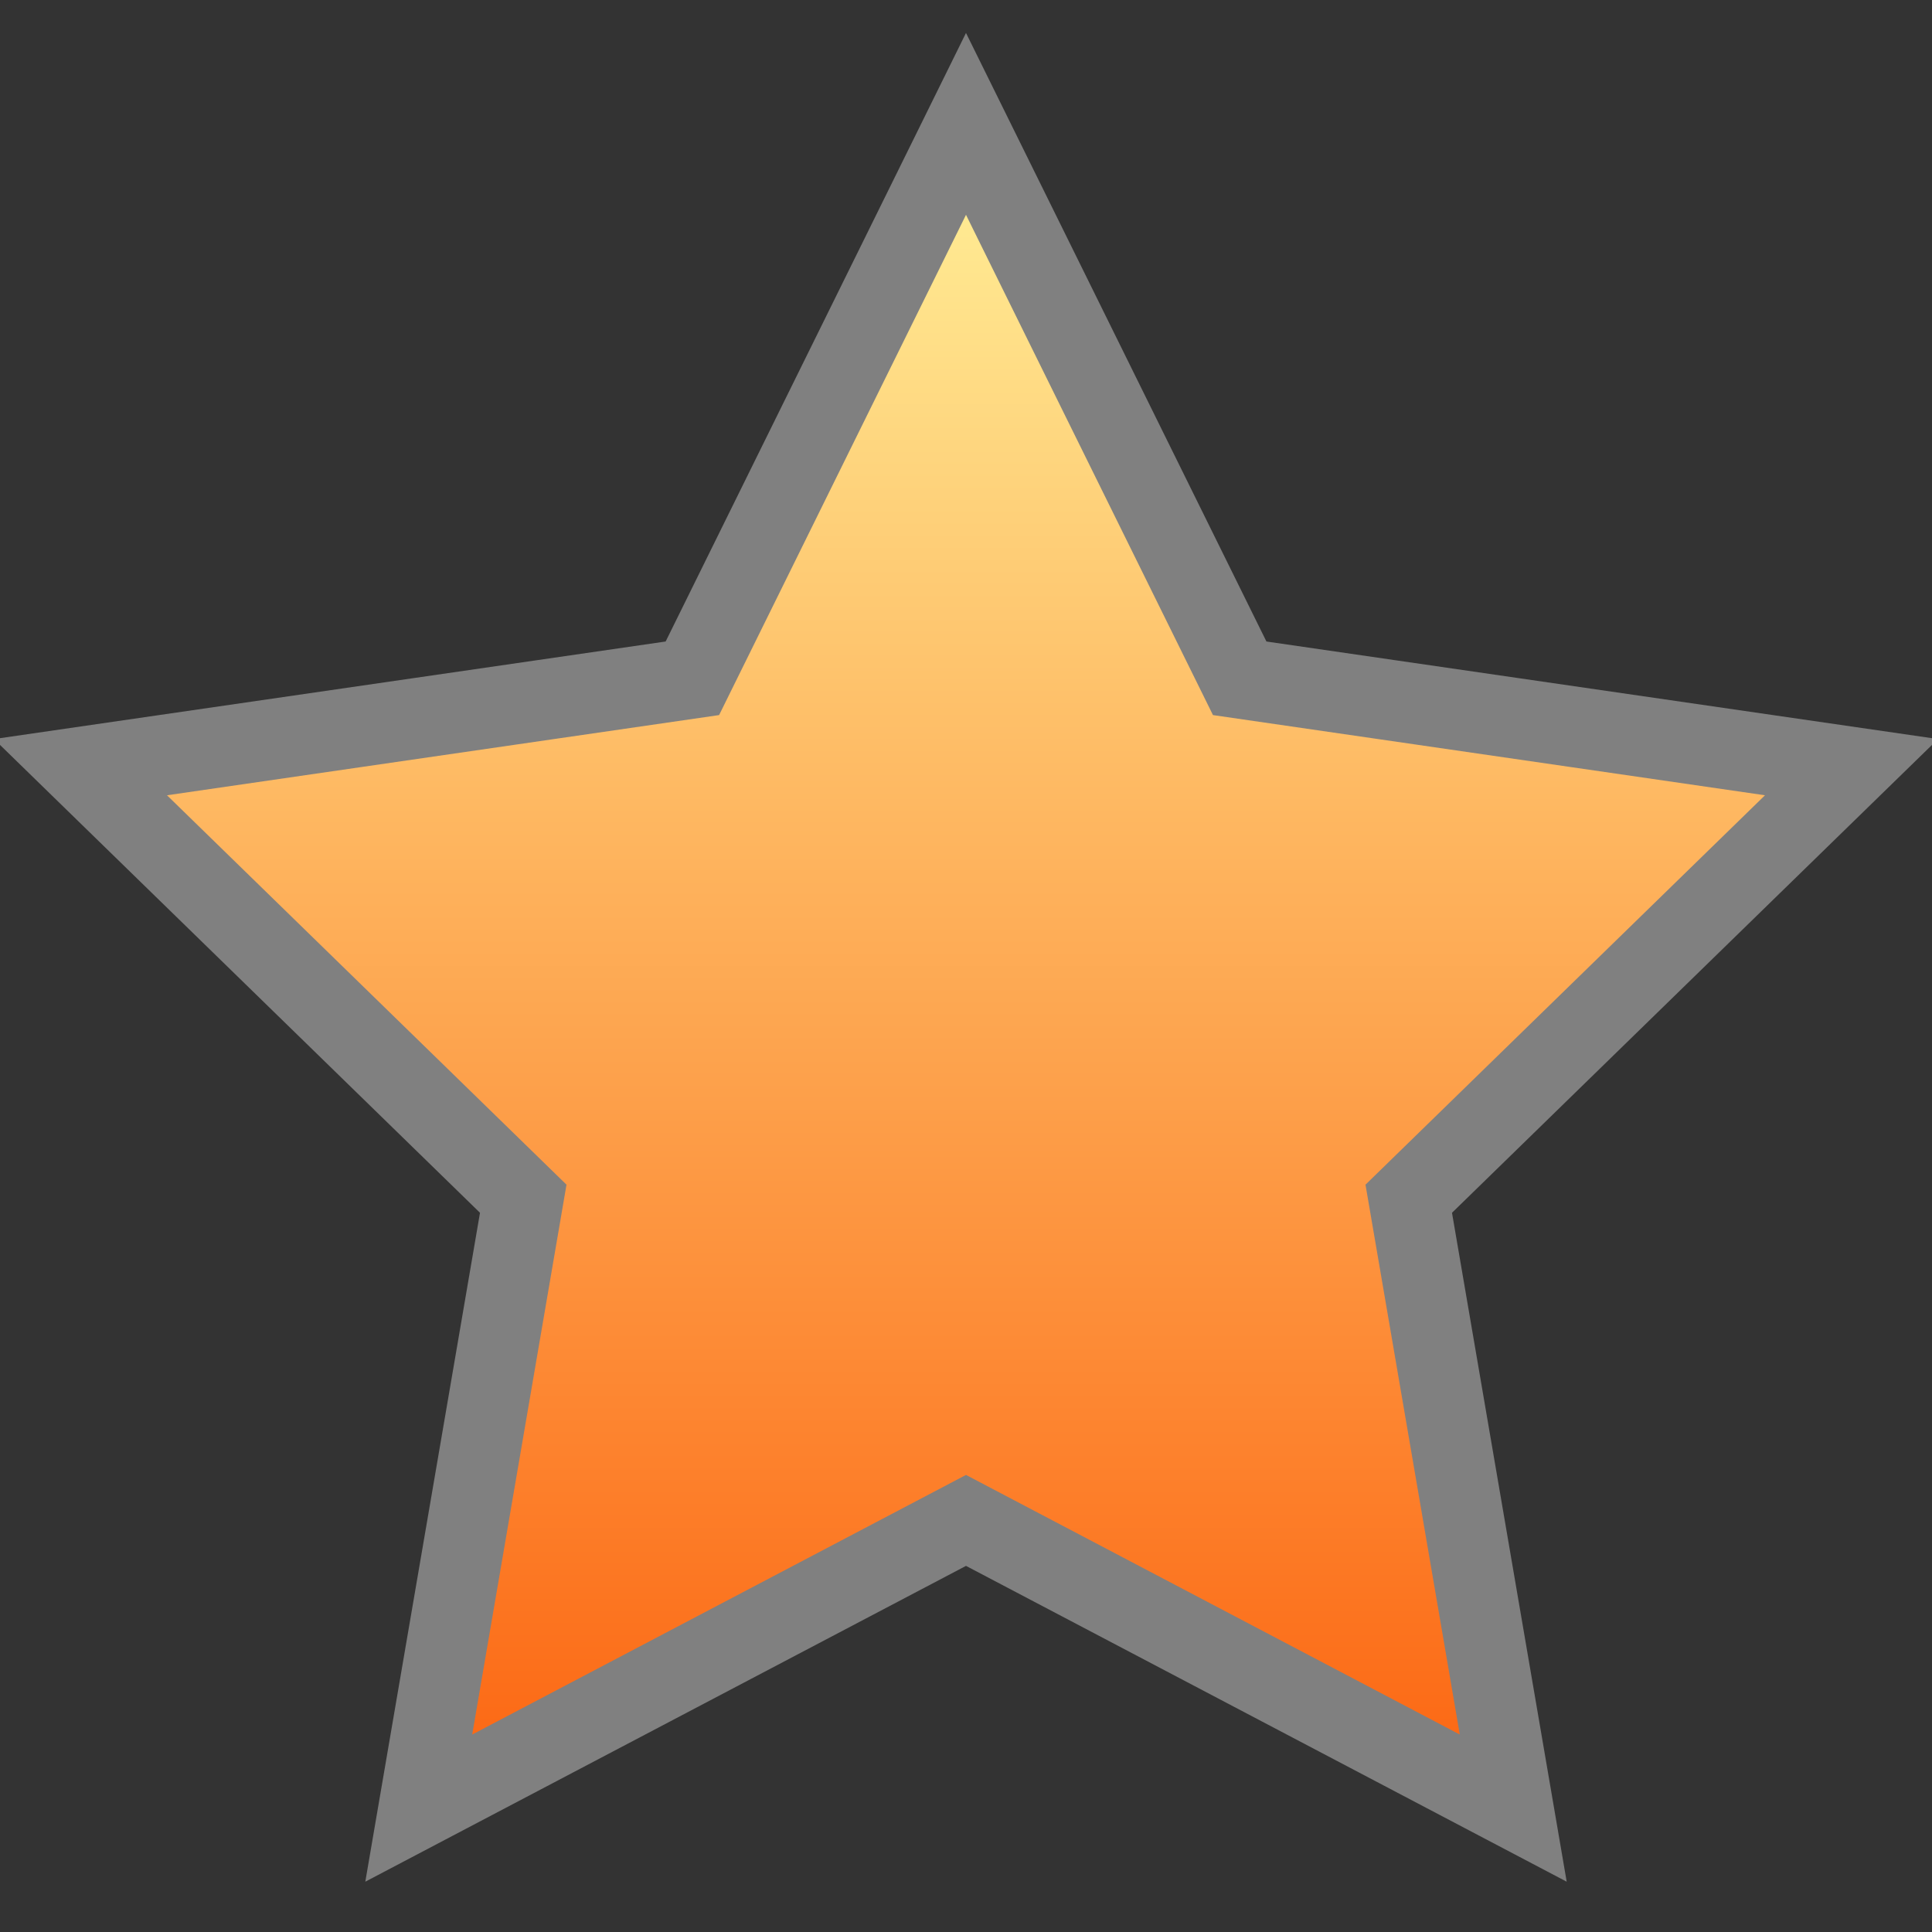 <svg xmlns="http://www.w3.org/2000/svg" width="24" height="24" viewBox="0 0 24 24"><rect x="0" y="0" width="24" height="24" fill="#333333" stroke="none"/><linearGradient gradientUnits="userSpaceOnUse" x1="11.999" y1="1.539" x2="11.999" y2="22.461"><stop offset="0" stop-color="#fff"/><stop offset="1" stop-color="#808080"/></linearGradient><linearGradient id="a" gradientUnits="userSpaceOnUse" x1="11.999" y1="1.539" x2="11.999" y2="22.461"><stop offset="0" stop-color="#FFF199"/><stop offset="1" stop-color="#FC6410"/></linearGradient><path fill="url(#a)" stroke="#808080" stroke-miterlimit="10" d="M12 18.887l-6.798 3.574 1.298-7.57-5.5-5.361 7.601-1.104 3.399-6.887 3.4 6.887 7.6 1.104-5.5 5.361 1.298 7.57z"/><linearGradient gradientUnits="userSpaceOnUse" x1="11.999" y1="1.539" x2="11.999" y2="22.461"><stop offset="0" stop-color="#FFC699"/><stop offset="1" stop-color="#FC101E"/></linearGradient></svg>